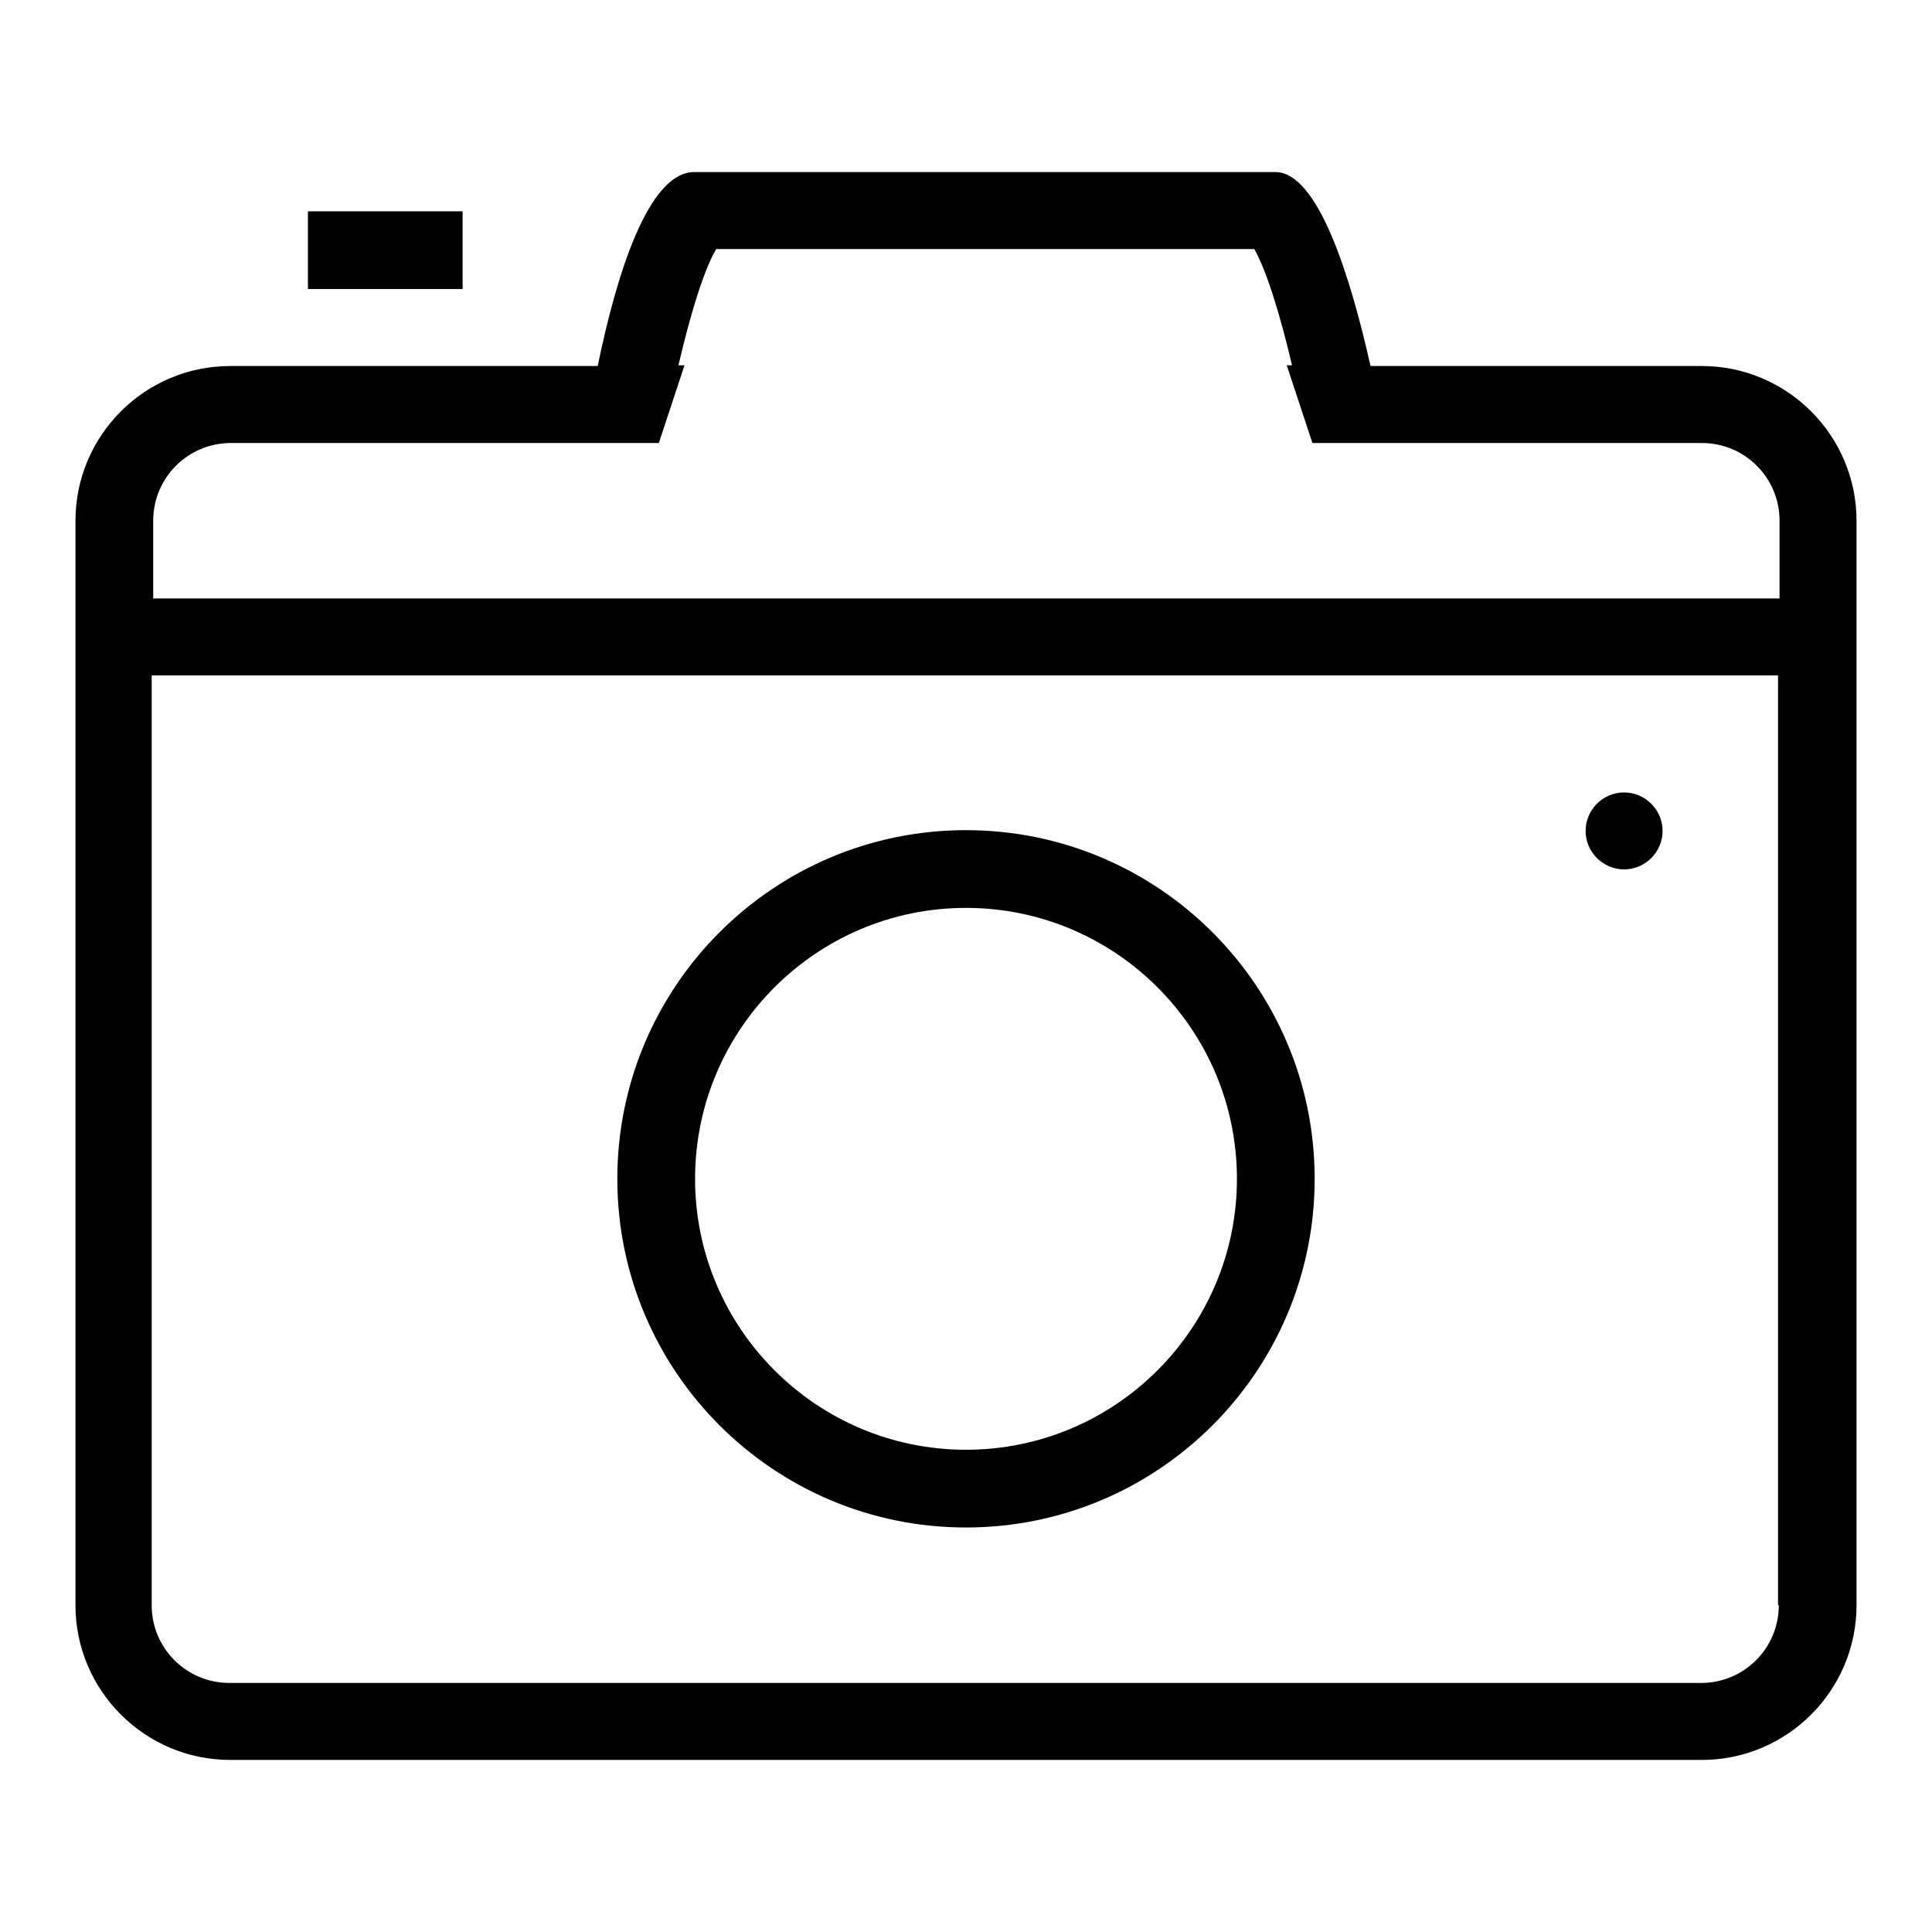 <?xml version="1.0" encoding="utf-8"?>
<!-- Svg Vector Icons : http://www.onlinewebfonts.com/icon -->
<!DOCTYPE svg PUBLIC "-//W3C//DTD SVG 1.1//EN" "http://www.w3.org/Graphics/SVG/1.1/DTD/svg11.dtd">
<svg version="1.1" xmlns="http://www.w3.org/2000/svg" xmlns:xlink="http://www.w3.org/1999/xlink" x="0px" y="0px" viewBox="0 0 256 256" enable-background="new 0 0 256 256" xml:space="preserve">
<g> <path fill="#000000" d="M61.3,28H40.8v10.3h20.5V28z M225.5,48.5h-43.9c-2.6-11.6-6.9-25.7-12.6-25.7h-77c-6.2,0-10.4,14-12.8,25.7 H30.5C19.2,48.5,10,57.7,10,69v143.7c0,11.3,9.2,20.5,20.5,20.5h195c11.3,0,20.5-9.2,20.5-20.5V69C246,57.7,236.8,48.5,225.5,48.5 L225.5,48.5z M235.7,212.7c0,5.7-4.6,10.3-10.3,10.3h-195c-5.7,0-10.3-4.6-10.3-10.3V89.5h215.5V212.7z M235.7,79.3H20.3V69 c0-5.7,4.6-10.3,10.3-10.3h56.7l3.4-10.3h-0.8c1.6-6.9,3.4-12.7,5-15.4h71.3c1.6,2.8,3.4,8.6,5,15.4h-0.7l3.4,10.3h51.6 c5.7,0,10.3,4.6,10.3,10.3V79.3L235.7,79.3z M128,202.4c25.5,0,46.2-20.7,46.2-46.2S153.5,110,128,110c-25.5,0-46.2,20.7-46.2,46.2 S102.5,202.4,128,202.4z M128,120.3c19.8,0,35.9,16.1,35.9,35.9c0,19.8-16.1,35.9-35.9,35.9c-19.8,0-35.9-16.1-35.9-35.9 C92.1,136.4,108.2,120.3,128,120.3z M215.2,115.2c2.8,0,5.1-2.3,5.1-5.1c0-2.8-2.3-5.1-5.1-5.1c-2.8,0-5.1,2.3-5.1,5.1 C210.1,112.9,212.4,115.2,215.2,115.2z"/></g>
</svg>